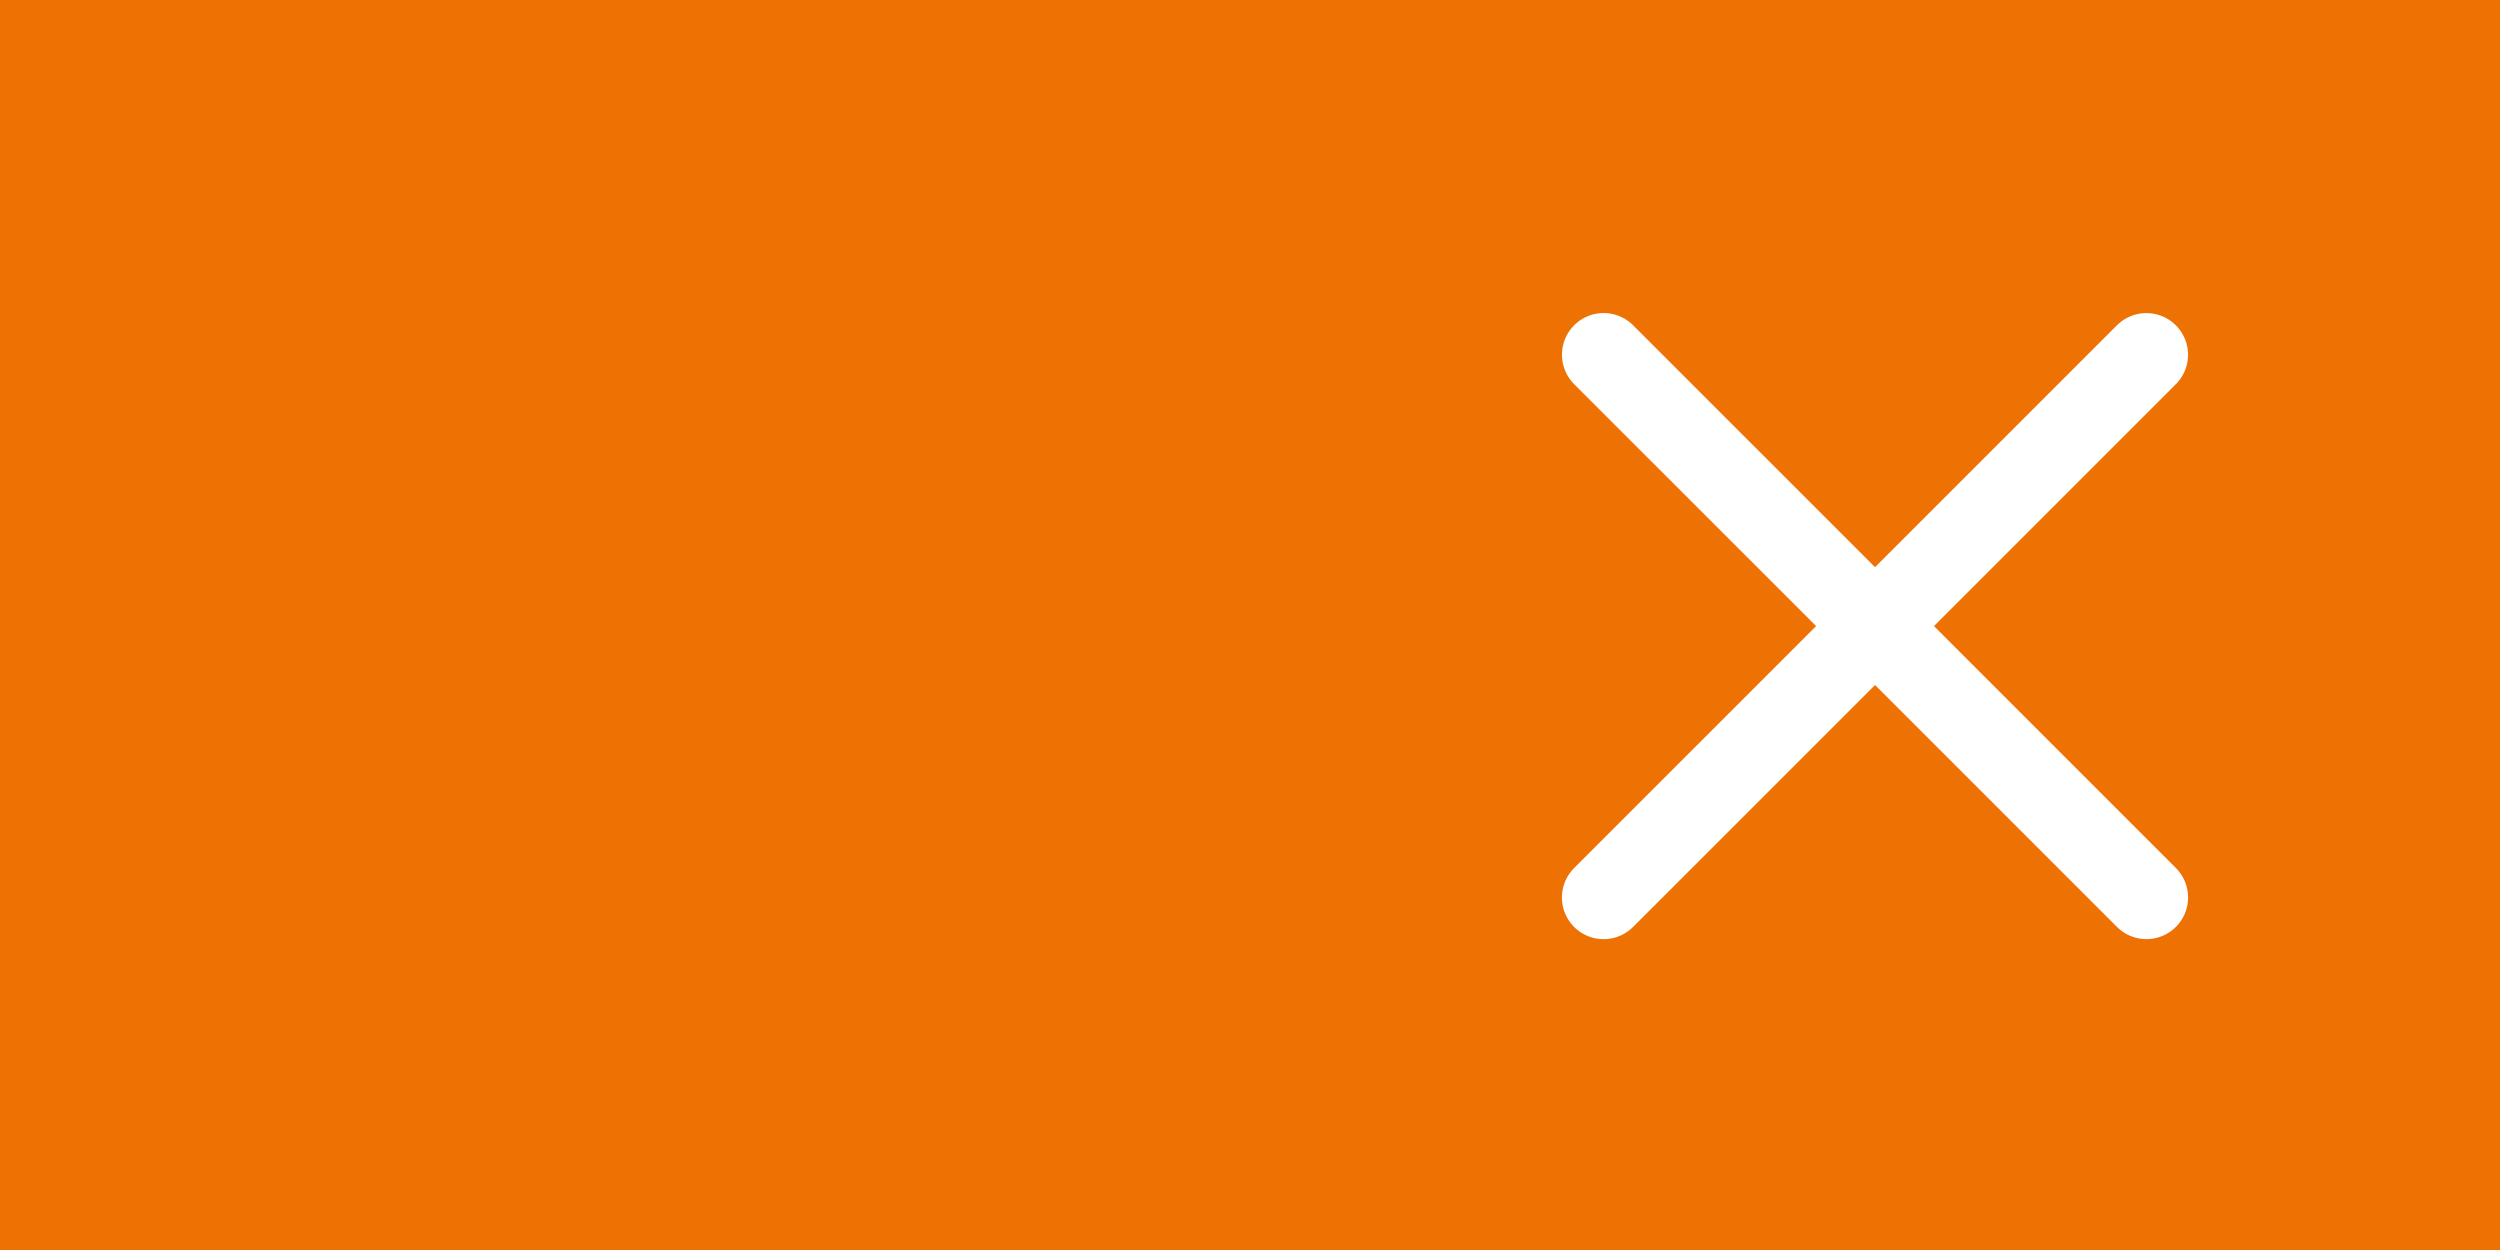 <svg width="60" height="30" viewBox="0 0 60 30" fill="none" xmlns="http://www.w3.org/2000/svg">
<rect width="60" height="30" fill="#EE7203"/>
<path d="M51.513 8.514L38.486 21.54" stroke="white" stroke-width="2" stroke-linecap="round" stroke-linejoin="round"/>
<path d="M51.514 21.539L38.487 8.513" stroke="white" stroke-width="2" stroke-linecap="round" stroke-linejoin="round"/>
</svg>
